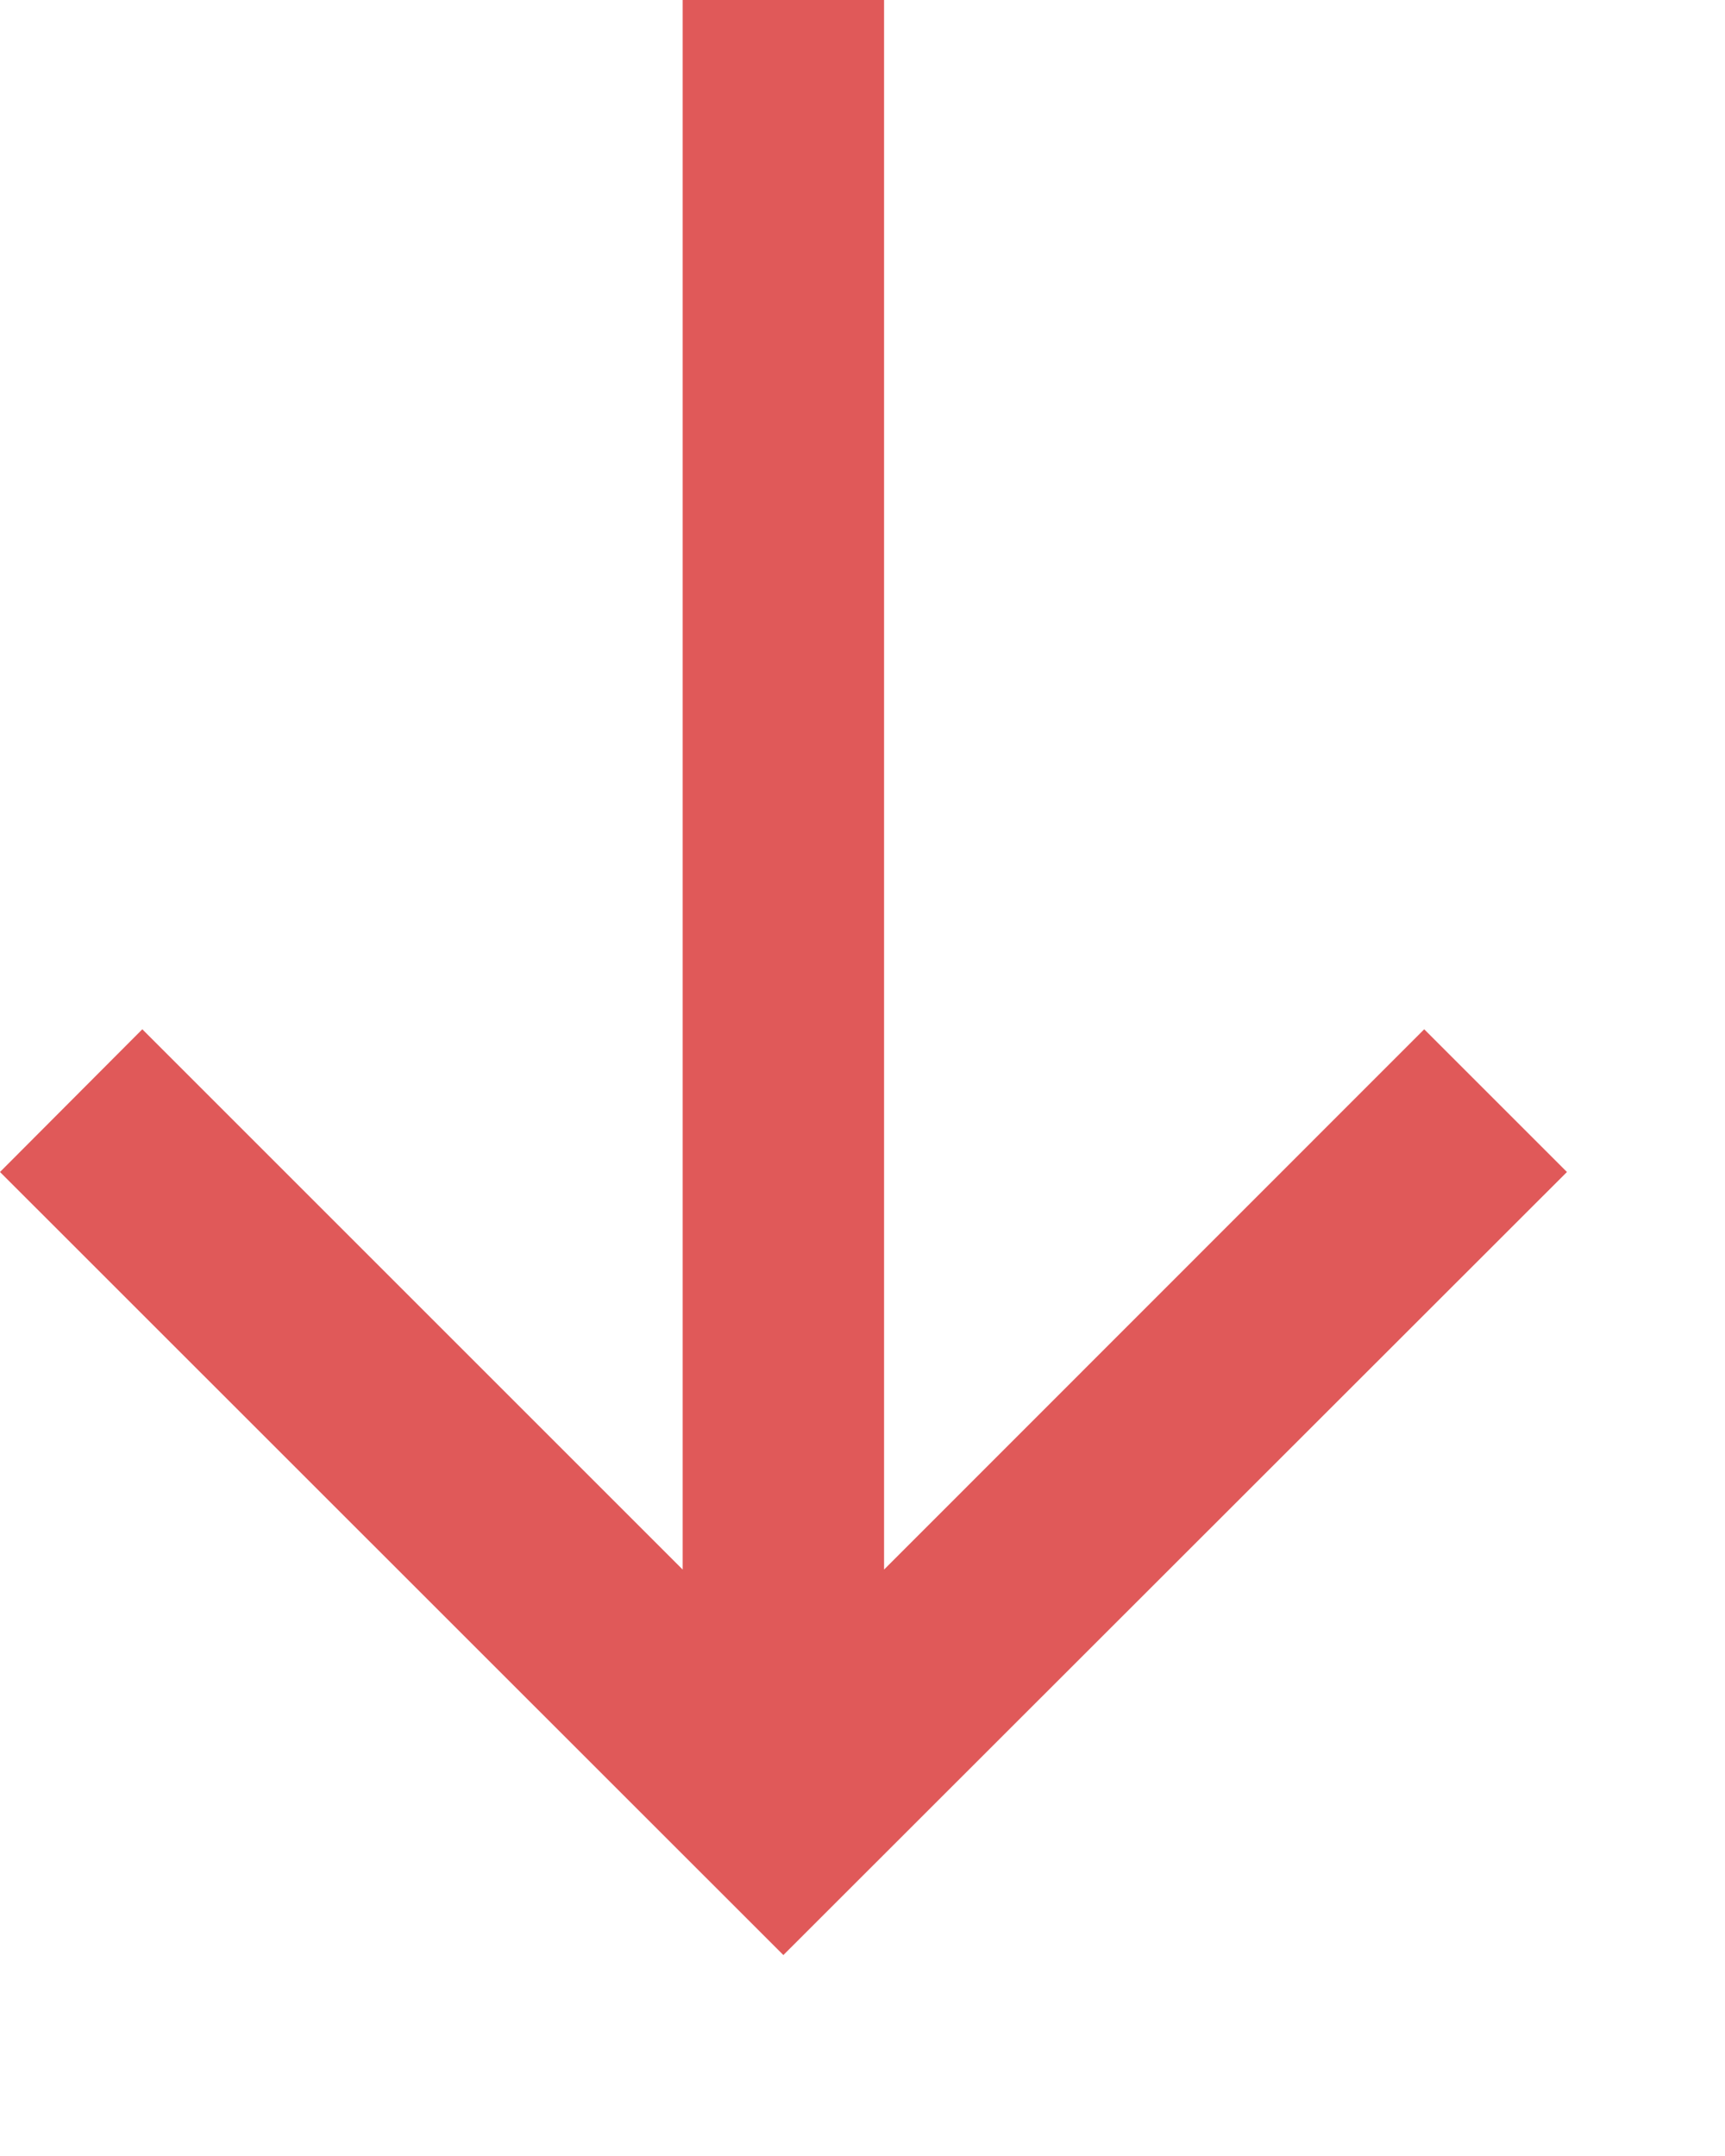 <?xml version="1.0" encoding="utf-8"?>
<svg xmlns="http://www.w3.org/2000/svg" fill="none" height="100%" overflow="visible" preserveAspectRatio="none" style="display: block;" viewBox="0 0 8 10" width="100%">
<path d="M4.1 7.28L6.605 4.774L7.267 5.436L3.633 9.068L0 5.436L0.66 4.774L3.166 7.28V0H4.1V7.28Z" fill="#E05959" id="Union"/>
</svg>